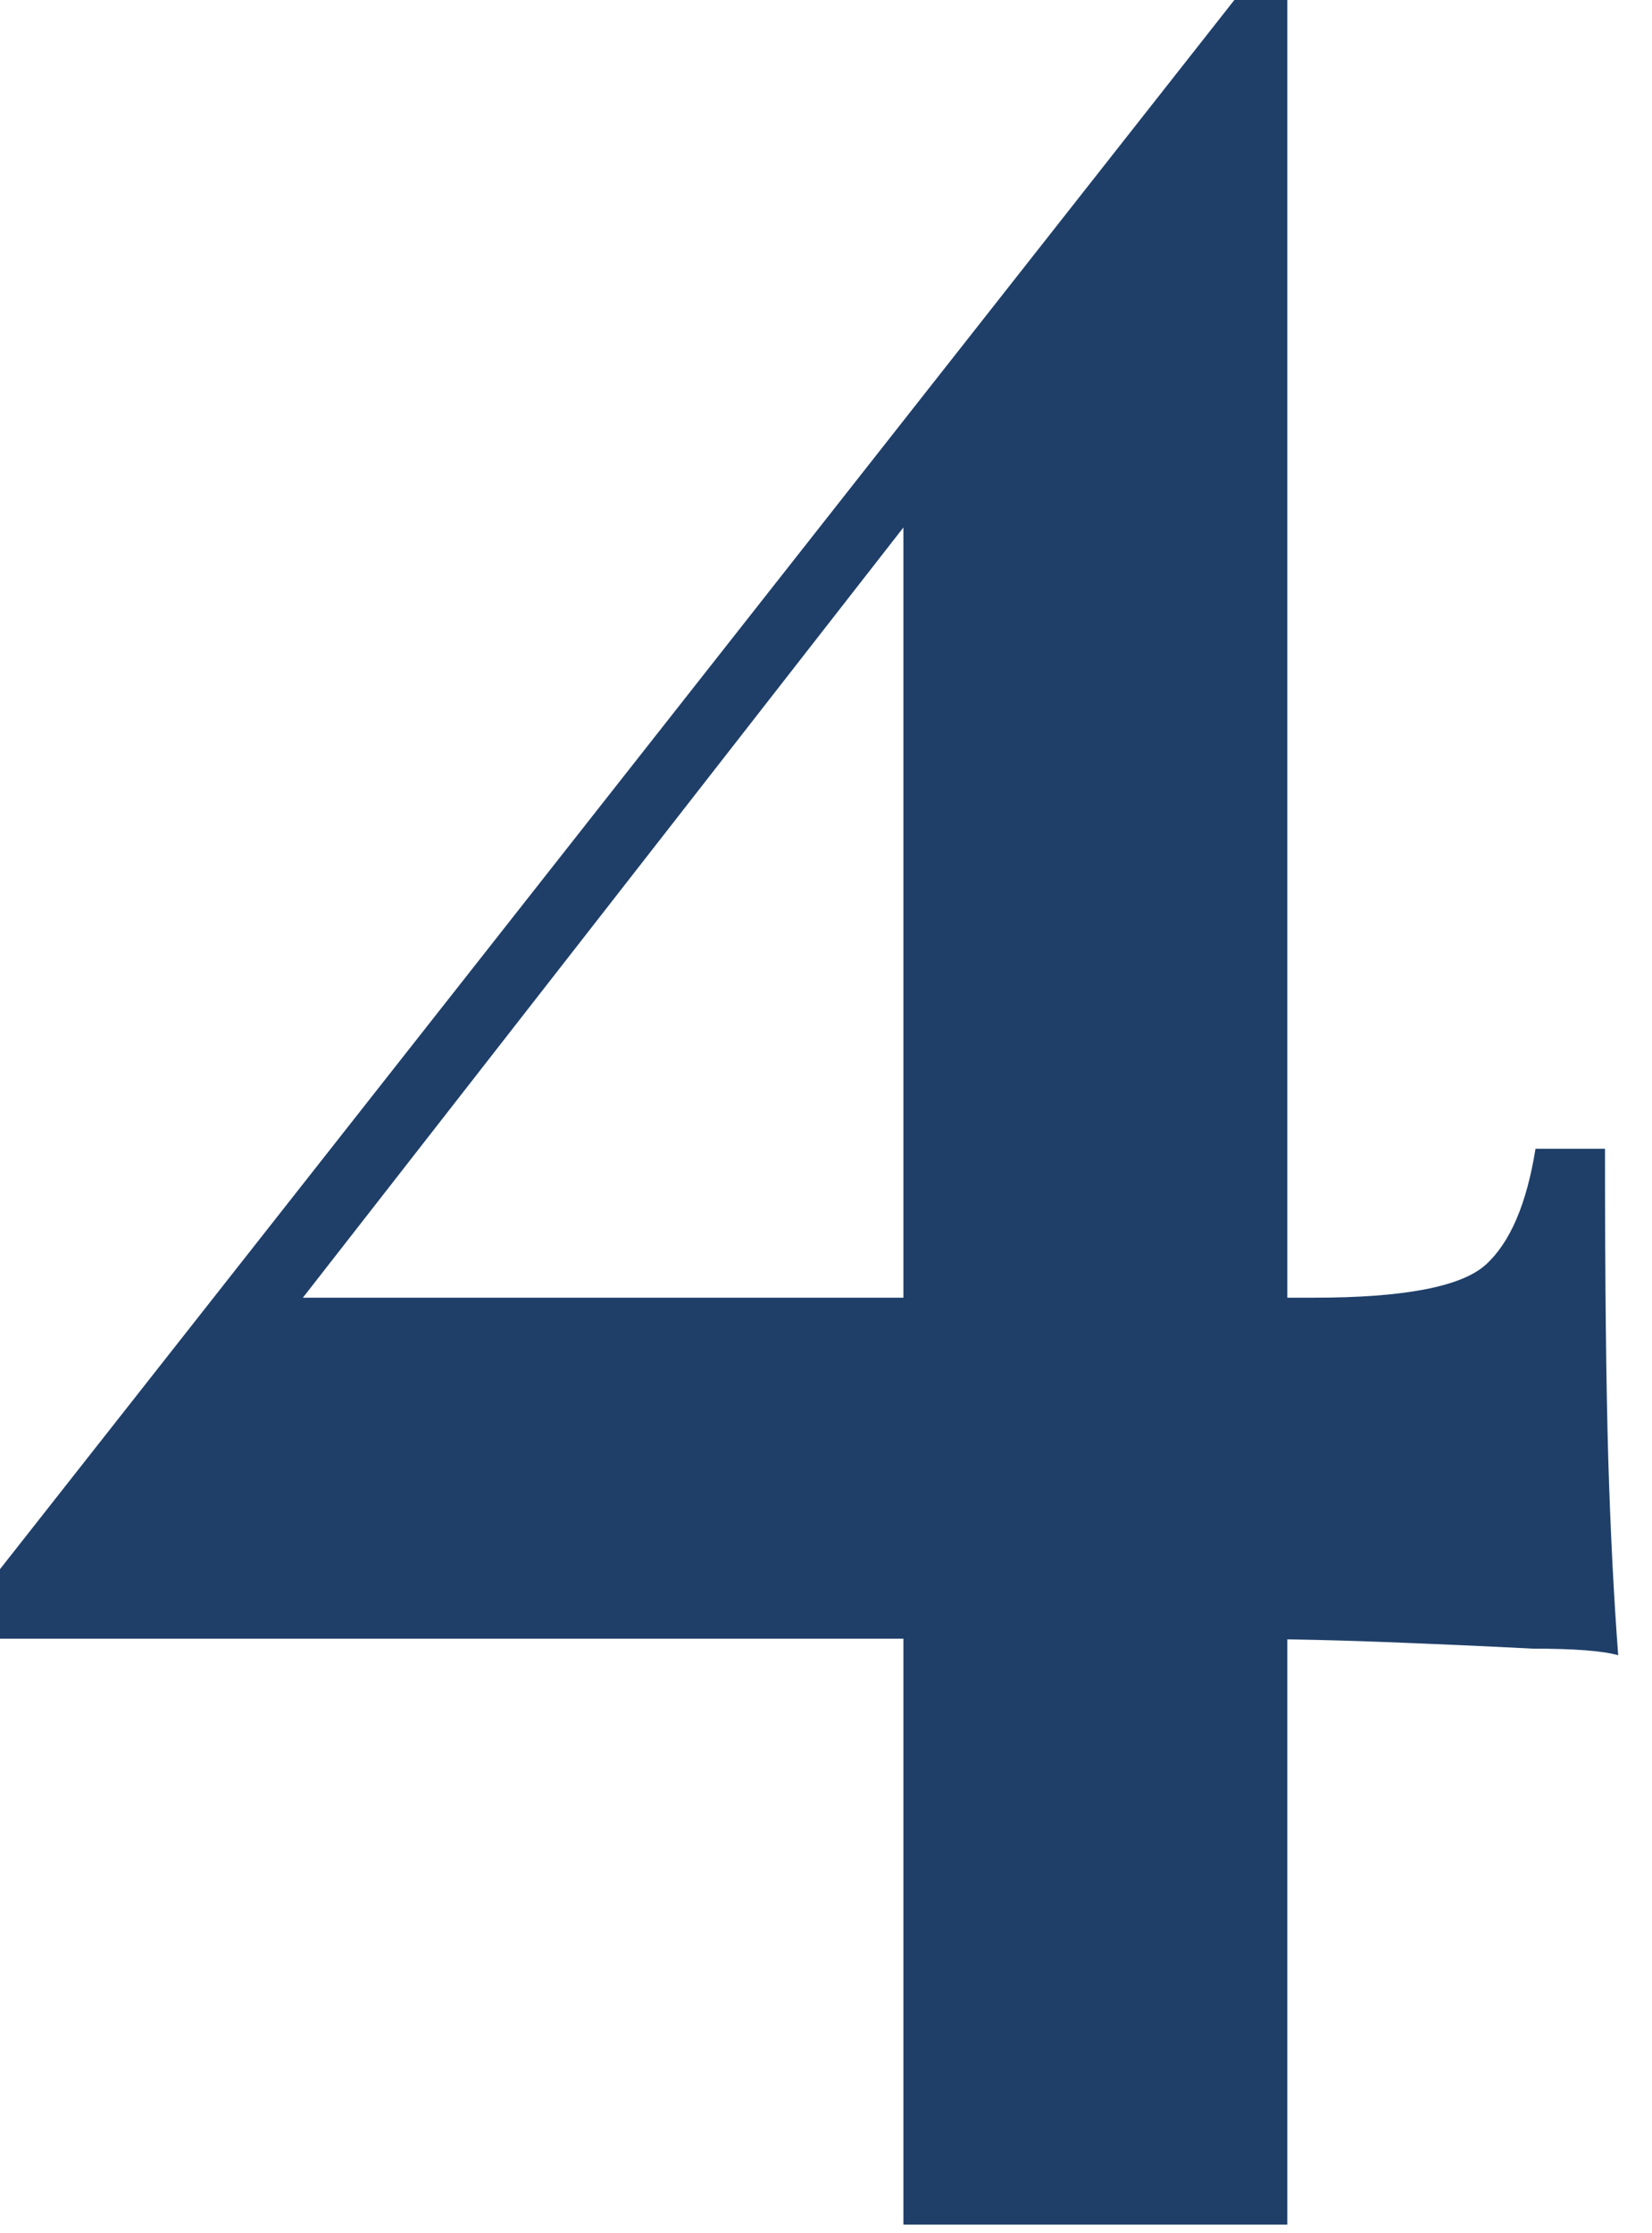 <svg xmlns="http://www.w3.org/2000/svg" width="37" height="50" viewBox="0 0 37 50" fill="none"><path id="4" d="M27.646 0L27.942 1.927L4.818 31.574L5.855 29.054H29.425C31.451 29.054 32.735 28.807 33.279 28.313C33.822 27.819 34.193 26.954 34.391 25.719H35.947C35.947 28.683 35.972 31.006 36.021 32.686C36.071 34.316 36.145 35.774 36.243 37.059C35.898 36.96 35.255 36.911 34.316 36.911C33.378 36.861 32.266 36.812 30.981 36.762C29.697 36.713 28.387 36.688 27.053 36.688C25.768 36.688 24.558 36.688 23.421 36.688H0V35.132L27.646 0ZM28.832 0V49.807H20.234V10.451L27.646 0H28.832Z" fill="#1F3F69"></path></svg>